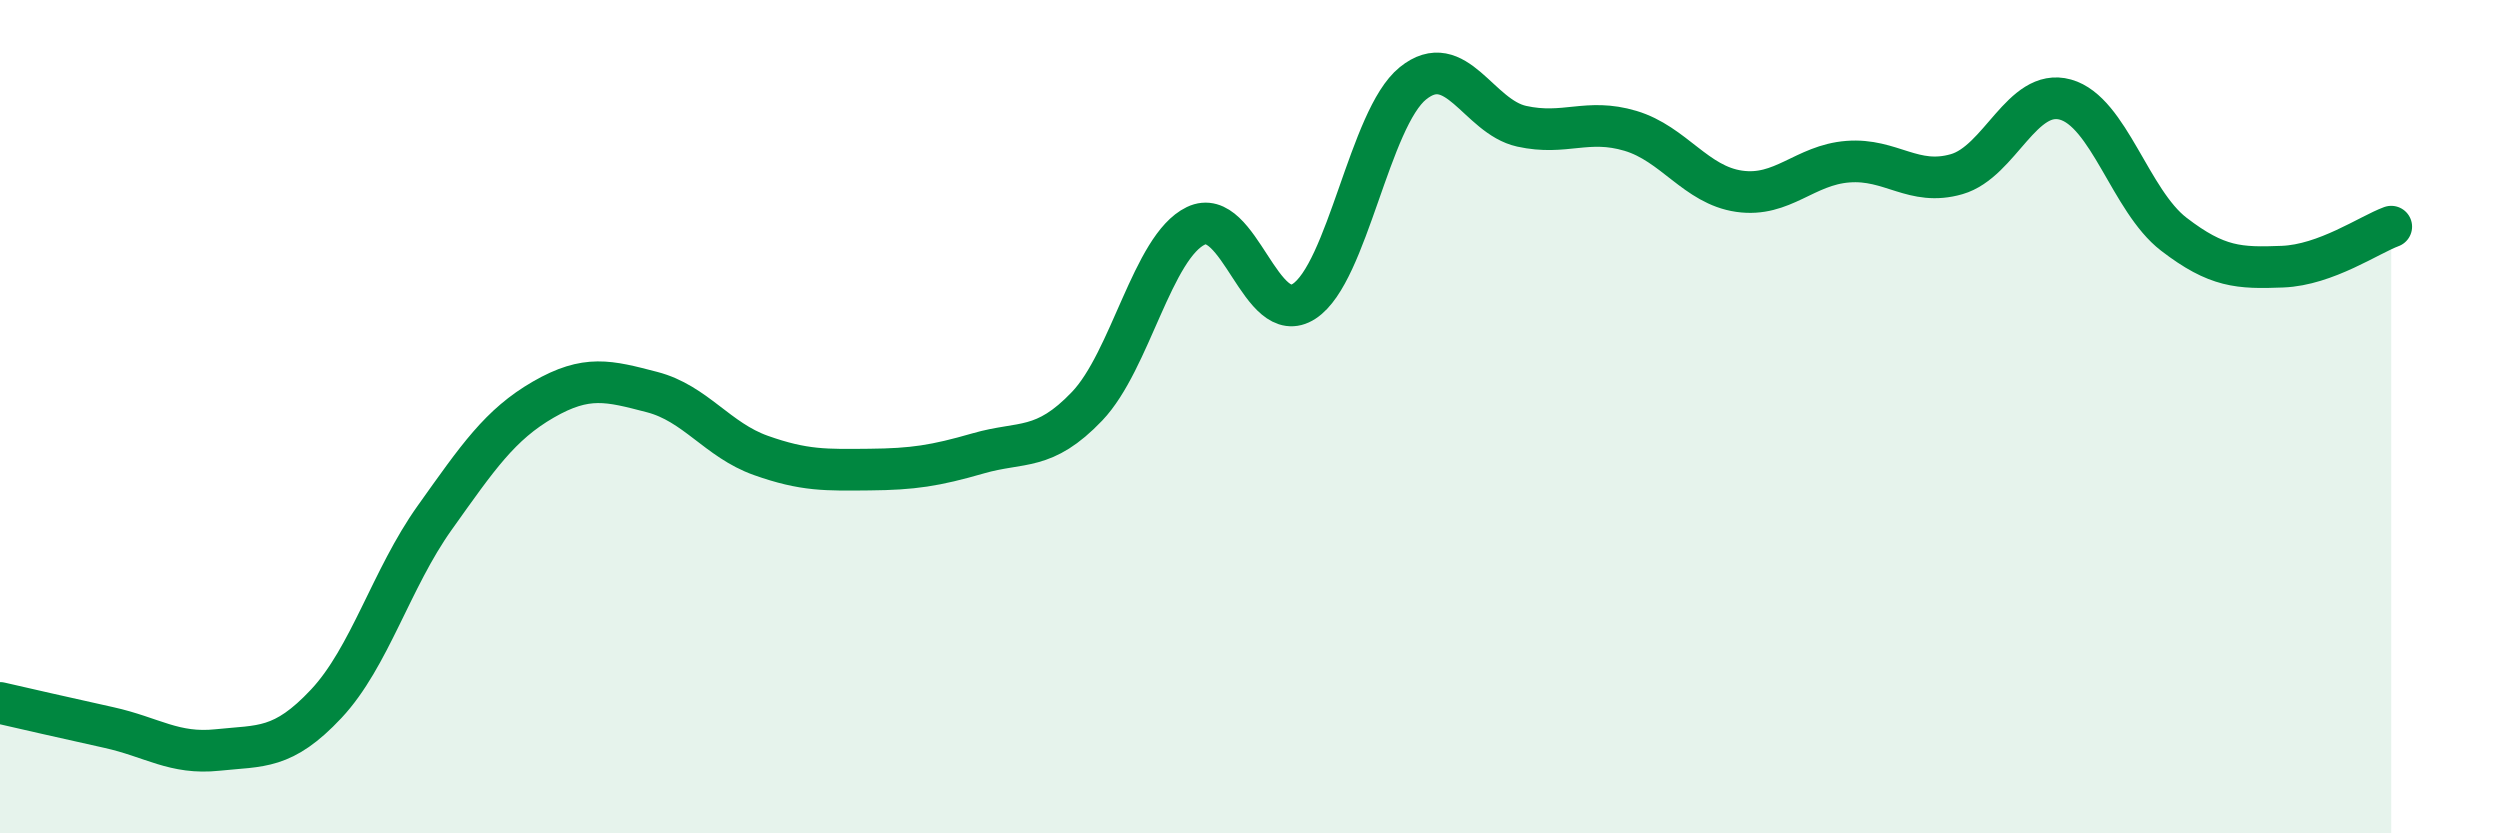 
    <svg width="60" height="20" viewBox="0 0 60 20" xmlns="http://www.w3.org/2000/svg">
      <path
        d="M 0,16.87 C 0.52,16.99 1.57,17.23 2.61,17.46 C 3.65,17.69 4.18,18.11 5.22,18 C 6.26,17.89 6.79,18 7.83,16.89 C 8.87,15.78 9.39,13.89 10.43,12.43 C 11.47,10.97 12,10.19 13.04,9.59 C 14.08,8.99 14.61,9.14 15.65,9.41 C 16.69,9.68 17.22,10.56 18.26,10.93 C 19.3,11.3 19.83,11.28 20.87,11.27 C 21.91,11.26 22.44,11.18 23.48,10.88 C 24.52,10.58 25.05,10.84 26.09,9.75 C 27.13,8.66 27.66,5.92 28.7,5.42 C 29.74,4.92 30.26,7.91 31.3,7.23 C 32.34,6.55 32.87,2.84 33.91,2 C 34.95,1.16 35.48,2.8 36.52,3.03 C 37.56,3.26 38.09,2.83 39.13,3.14 C 40.17,3.45 40.7,4.44 41.74,4.59 C 42.78,4.74 43.31,3.96 44.35,3.88 C 45.39,3.8 45.92,4.48 46.96,4.18 C 48,3.88 48.53,2.1 49.57,2.39 C 50.61,2.68 51.13,4.82 52.17,5.62 C 53.21,6.42 53.74,6.44 54.78,6.4 C 55.82,6.36 56.87,5.63 57.39,5.44L57.39 20L0 20Z"
        fill="#008740"
        opacity="0.1"
        stroke-linecap="round"
        stroke-linejoin="round"
      />
      <path
        d="M 0,16.87 C 0.52,16.99 1.57,17.23 2.61,17.46 C 3.65,17.69 4.18,18.11 5.22,18 C 6.26,17.89 6.79,18 7.83,16.89 C 8.87,15.78 9.39,13.89 10.43,12.43 C 11.47,10.97 12,10.19 13.04,9.59 C 14.08,8.99 14.61,9.14 15.65,9.41 C 16.69,9.68 17.22,10.56 18.26,10.93 C 19.3,11.3 19.83,11.28 20.87,11.27 C 21.91,11.26 22.44,11.18 23.48,10.88 C 24.52,10.58 25.05,10.84 26.09,9.75 C 27.13,8.66 27.66,5.92 28.7,5.42 C 29.74,4.92 30.26,7.91 31.3,7.23 C 32.34,6.55 32.87,2.84 33.91,2 C 34.95,1.16 35.48,2.8 36.52,3.03 C 37.56,3.26 38.09,2.83 39.13,3.14 C 40.17,3.45 40.7,4.44 41.74,4.59 C 42.78,4.74 43.31,3.96 44.35,3.88 C 45.39,3.8 45.92,4.48 46.96,4.18 C 48,3.88 48.53,2.1 49.57,2.39 C 50.61,2.68 51.13,4.82 52.17,5.62 C 53.21,6.42 53.74,6.44 54.78,6.4 C 55.82,6.36 56.87,5.63 57.39,5.44"
        stroke="#008740"
        stroke-width="1"
        fill="none"
        stroke-linecap="round"
        stroke-linejoin="round"
      />
    </svg>
  